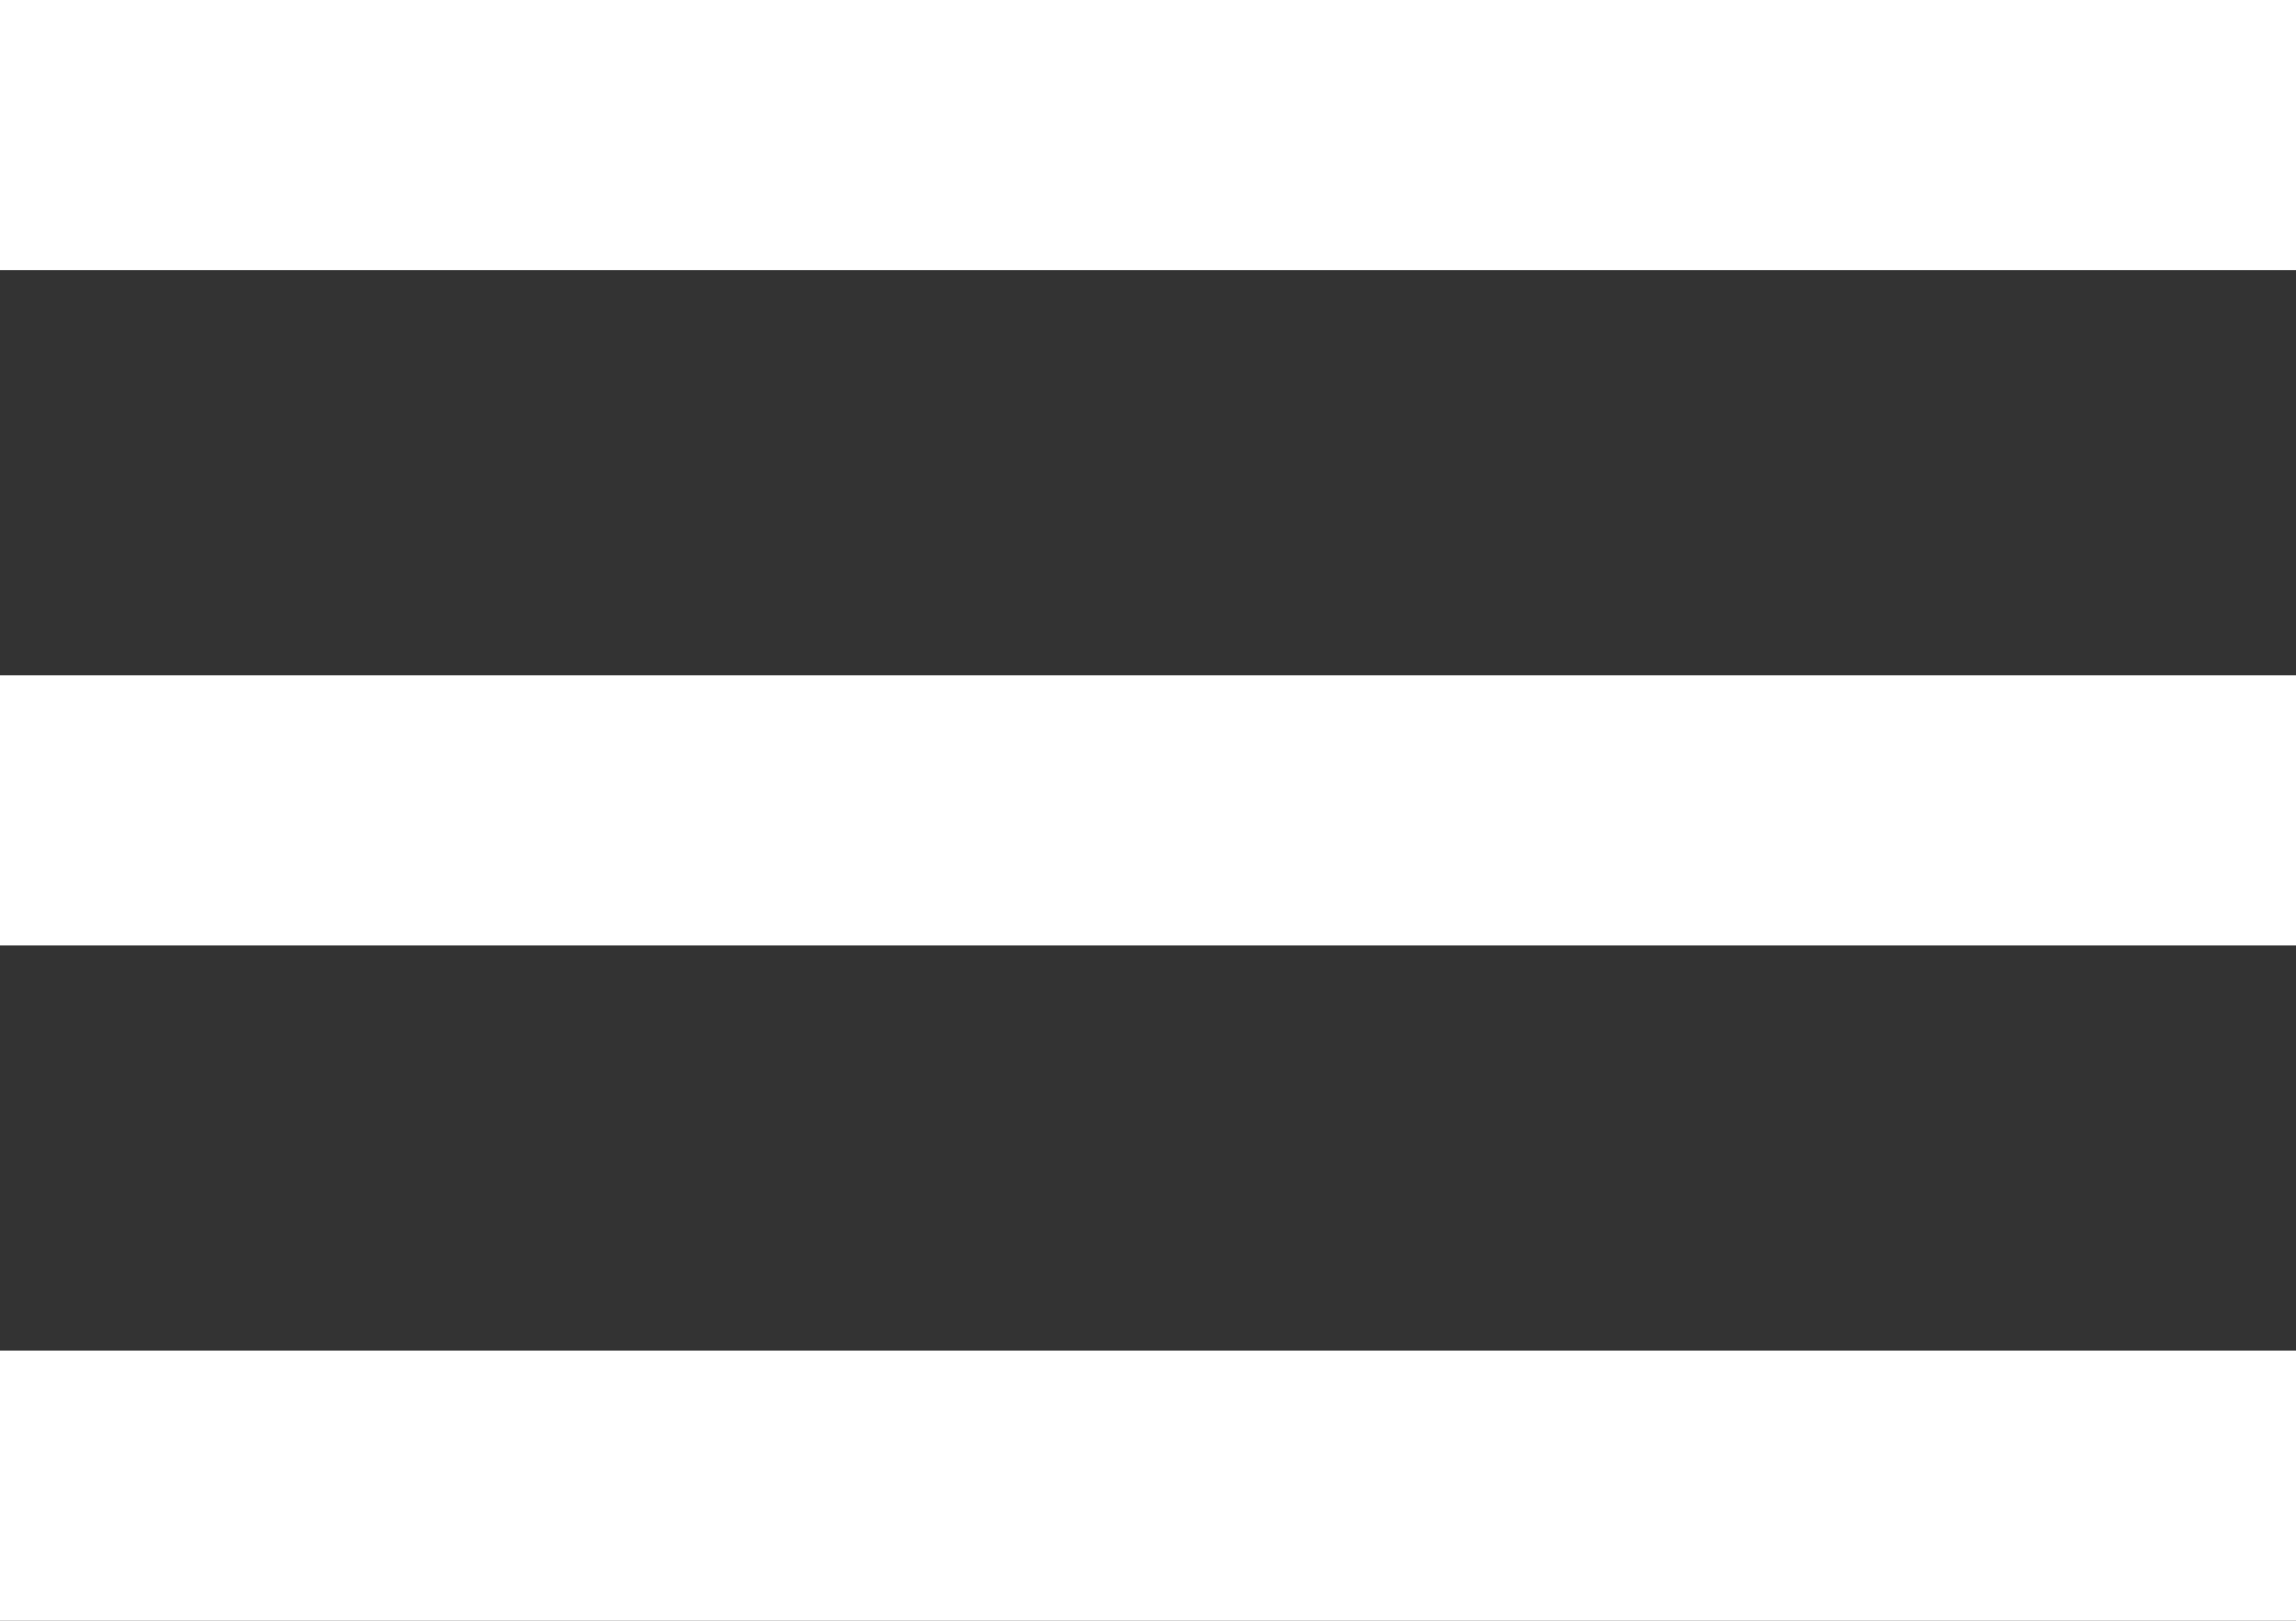<svg width="34" height="24" viewBox="0 0 34 24" fill="none" xmlns="http://www.w3.org/2000/svg">
<rect x="0" y="0" width="34" height="24" fill="#333333" stroke="none"/>
<rect width="34" height="4" fill="white"/>
<rect y="10" width="34" height="4" fill="white"/>
<rect y="20" width="34" height="4" fill="white"/>
</svg>
